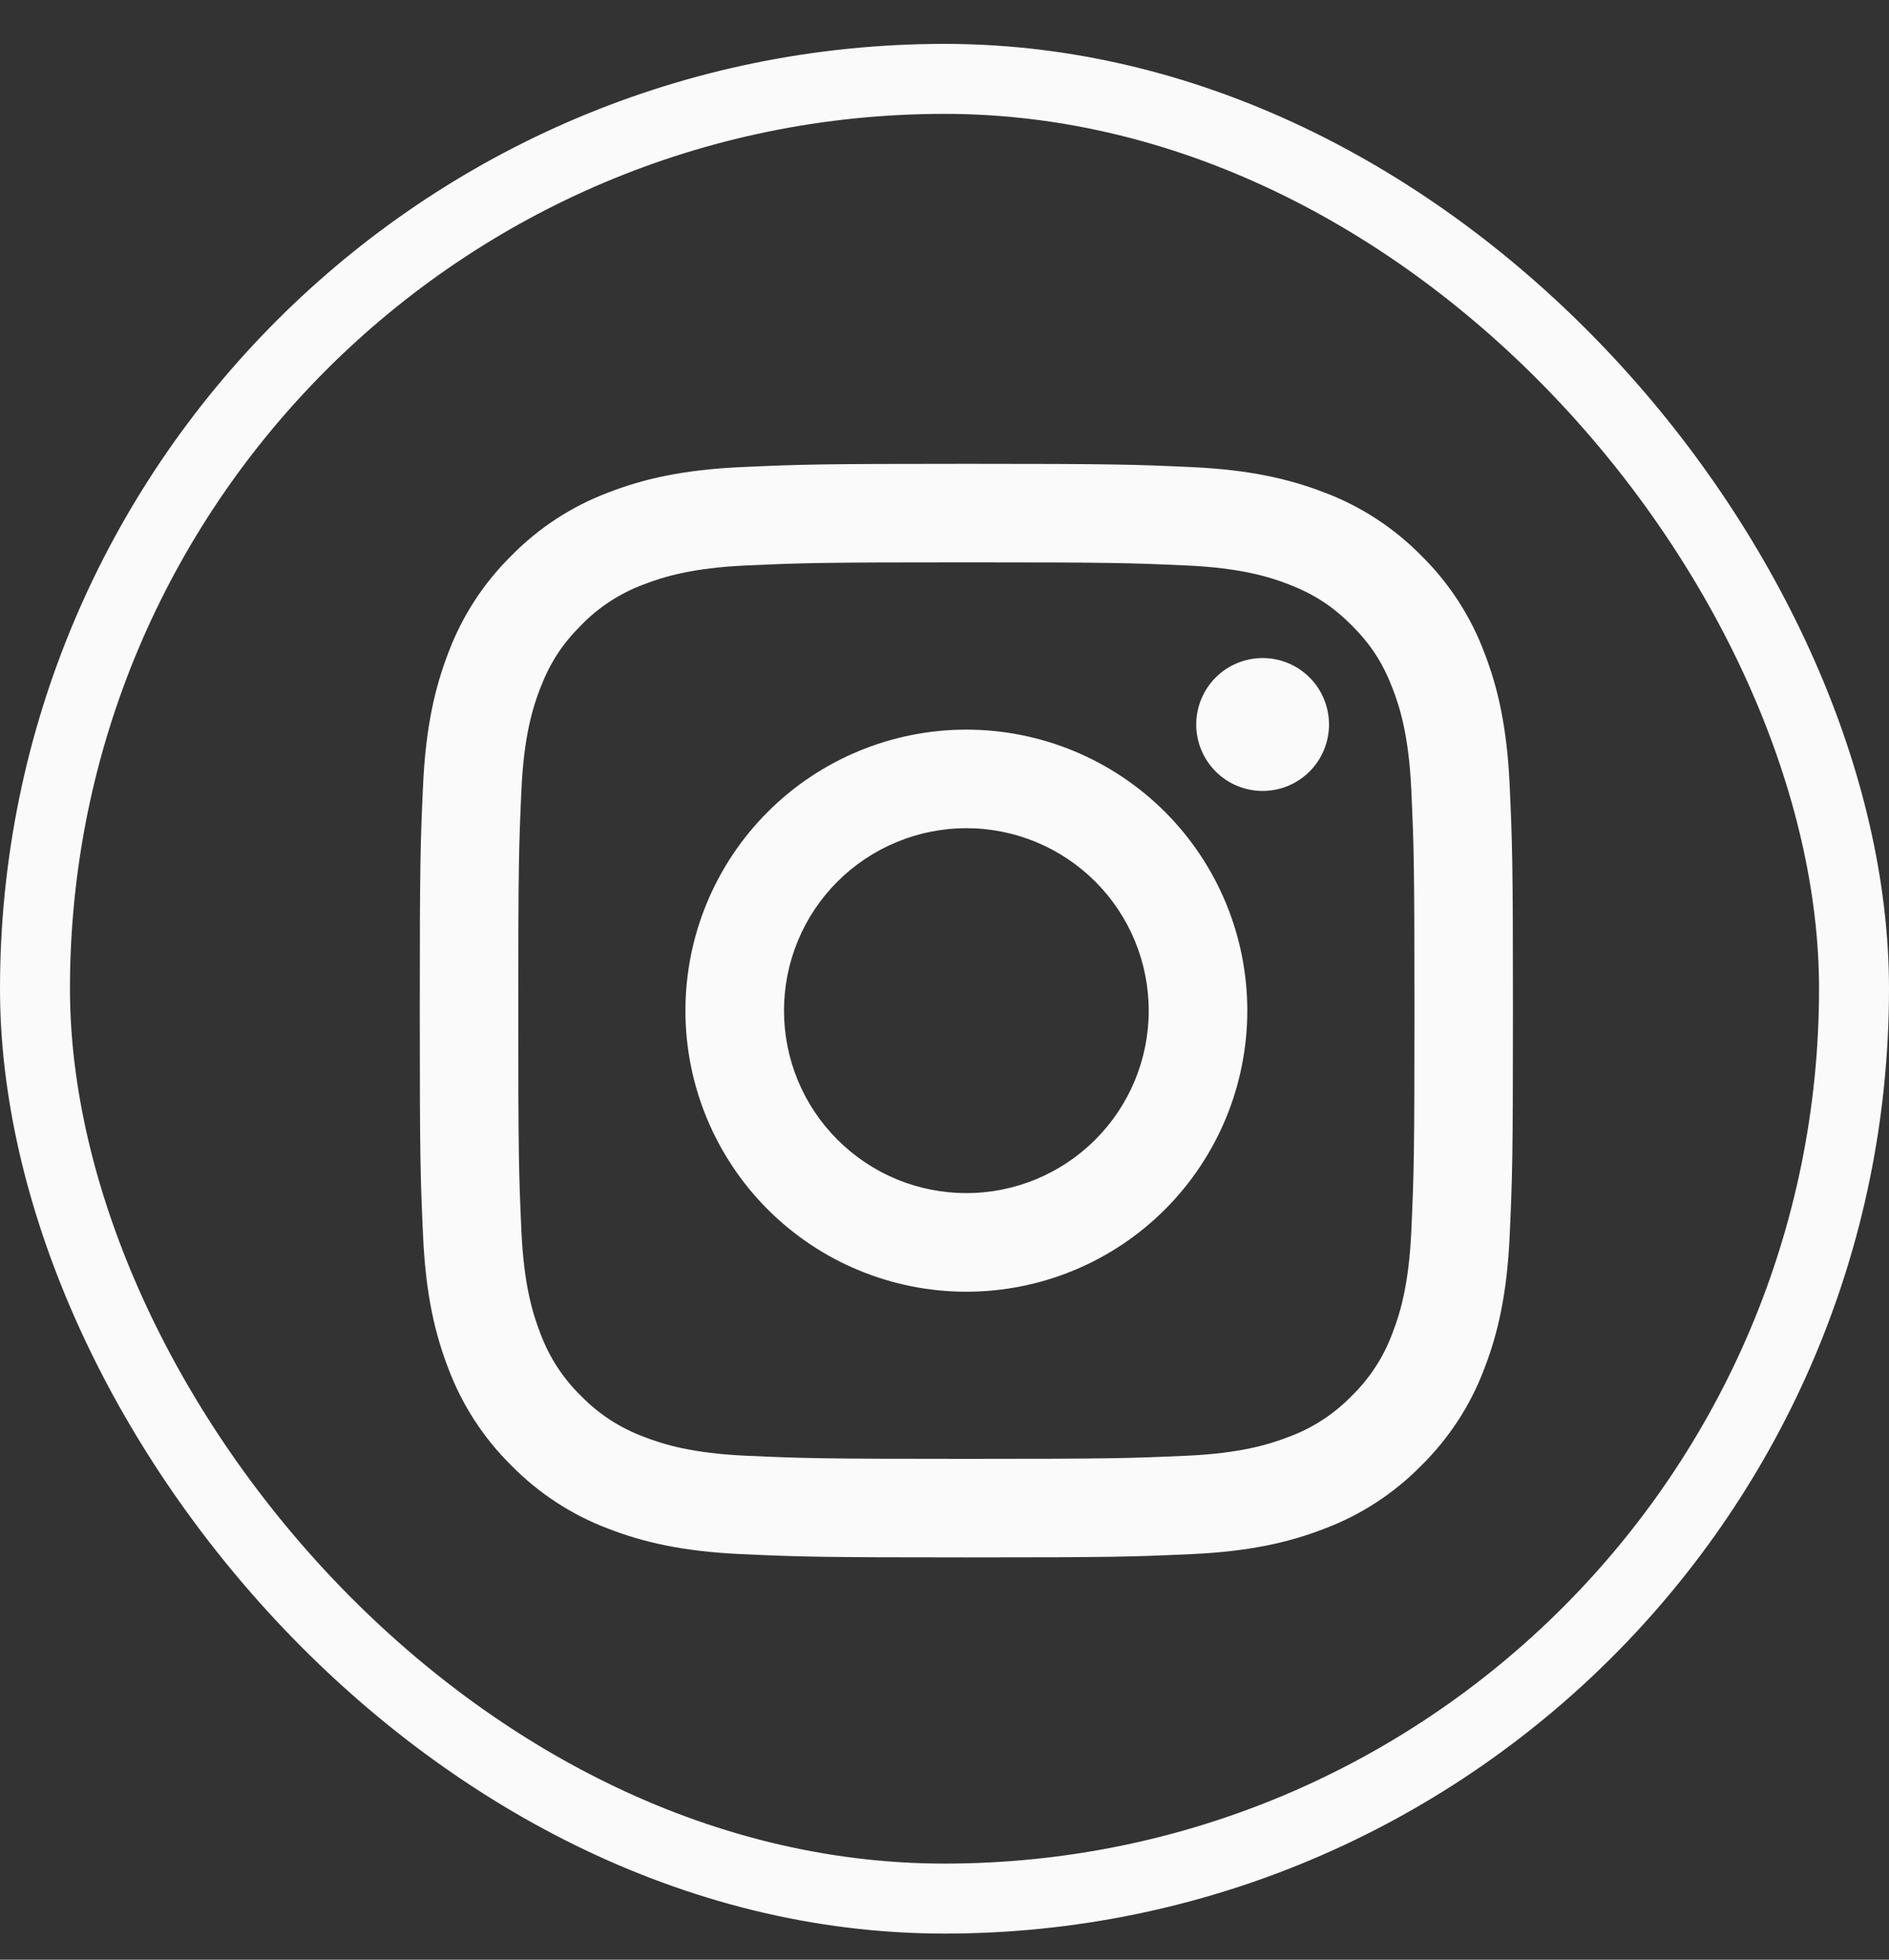 <svg width="27" height="28" viewBox="0 0 27 28" fill="none" xmlns="http://www.w3.org/2000/svg">
<rect x="0" y="0" width="27" height="28" fill="#333333" stroke="none"/>
<rect x="0.5" y="1.127" width="26" height="26" rx="13" stroke="#FAFAFA"/>
<path fill-rule="evenodd" clip-rule="evenodd" d="M13.812 6.627C11.691 6.627 11.425 6.636 10.592 6.674C9.76 6.712 9.192 6.844 8.695 7.037C8.174 7.233 7.702 7.54 7.311 7.938C6.914 8.329 6.606 8.801 6.41 9.322C6.218 9.819 6.085 10.387 6.047 11.219C6.009 12.052 6 12.317 6 14.44C6 16.562 6.009 16.827 6.047 17.66C6.085 18.492 6.217 19.06 6.41 19.557C6.606 20.078 6.914 20.55 7.311 20.941C7.702 21.338 8.174 21.646 8.695 21.842C9.192 22.035 9.76 22.167 10.592 22.205C11.425 22.243 11.691 22.252 13.812 22.252C15.934 22.252 16.2 22.243 17.033 22.205C17.865 22.167 18.433 22.035 18.93 21.842C19.451 21.646 19.924 21.338 20.314 20.941C20.711 20.55 21.019 20.078 21.215 19.557C21.408 19.06 21.54 18.492 21.578 17.66C21.616 16.827 21.625 16.561 21.625 14.44C21.625 12.318 21.616 12.052 21.578 11.219C21.54 10.387 21.408 9.819 21.215 9.322C21.018 8.8 20.711 8.328 20.314 7.938C19.923 7.541 19.451 7.233 18.93 7.037C18.433 6.845 17.865 6.712 17.033 6.674C16.2 6.636 15.935 6.627 13.812 6.627ZM13.812 8.035C15.898 8.035 16.146 8.043 16.97 8.08C17.731 8.115 18.145 8.242 18.42 8.349C18.785 8.491 19.045 8.66 19.319 8.933C19.592 9.207 19.762 9.467 19.903 9.832C20.01 10.107 20.137 10.521 20.172 11.282C20.209 12.106 20.217 12.354 20.217 14.44C20.217 16.525 20.209 16.773 20.172 17.597C20.137 18.358 20.01 18.772 19.903 19.047C19.778 19.387 19.578 19.694 19.319 19.946C19.067 20.205 18.76 20.405 18.42 20.53C18.145 20.637 17.731 20.764 16.97 20.799C16.146 20.836 15.899 20.844 13.812 20.844C11.726 20.844 11.479 20.836 10.655 20.799C9.894 20.764 9.48 20.637 9.205 20.53C8.865 20.404 8.558 20.205 8.306 19.946C8.047 19.694 7.847 19.387 7.722 19.047C7.615 18.772 7.488 18.358 7.453 17.597C7.416 16.773 7.408 16.525 7.408 14.44C7.408 12.354 7.416 12.106 7.453 11.282C7.488 10.521 7.615 10.107 7.722 9.832C7.864 9.467 8.033 9.207 8.306 8.933C8.558 8.674 8.865 8.474 9.205 8.349C9.48 8.242 9.894 8.115 10.655 8.08C11.479 8.043 11.727 8.035 13.812 8.035Z" fill="#FAFAFA"/>
<path fill-rule="evenodd" clip-rule="evenodd" d="M13.812 17.047C13.47 17.047 13.131 16.98 12.815 16.849C12.499 16.718 12.211 16.525 11.969 16.283C11.727 16.041 11.535 15.754 11.404 15.438C11.273 15.121 11.206 14.782 11.206 14.44C11.206 14.098 11.273 13.759 11.404 13.443C11.535 13.126 11.727 12.839 11.969 12.597C12.211 12.355 12.499 12.163 12.815 12.032C13.131 11.901 13.47 11.833 13.812 11.833C14.504 11.833 15.167 12.108 15.656 12.597C16.145 13.086 16.419 13.749 16.419 14.44C16.419 15.132 16.145 15.794 15.656 16.283C15.167 16.772 14.504 17.047 13.812 17.047ZM13.812 10.425C12.748 10.425 11.726 10.848 10.973 11.601C10.22 12.354 9.797 13.375 9.797 14.44C9.797 15.505 10.22 16.526 10.973 17.28C11.726 18.033 12.748 18.456 13.812 18.456C14.877 18.456 15.899 18.033 16.652 17.28C17.405 16.526 17.828 15.505 17.828 14.44C17.828 13.375 17.405 12.354 16.652 11.601C15.899 10.848 14.877 10.425 13.812 10.425ZM18.996 10.352C18.996 10.603 18.896 10.845 18.718 11.023C18.54 11.201 18.299 11.301 18.047 11.301C17.795 11.301 17.554 11.201 17.376 11.023C17.198 10.845 17.098 10.603 17.098 10.352C17.098 10.1 17.198 9.858 17.376 9.68C17.554 9.502 17.795 9.402 18.047 9.402C18.299 9.402 18.54 9.502 18.718 9.68C18.896 9.858 18.996 10.1 18.996 10.352Z" fill="#FAFAFA"/>
</svg>
